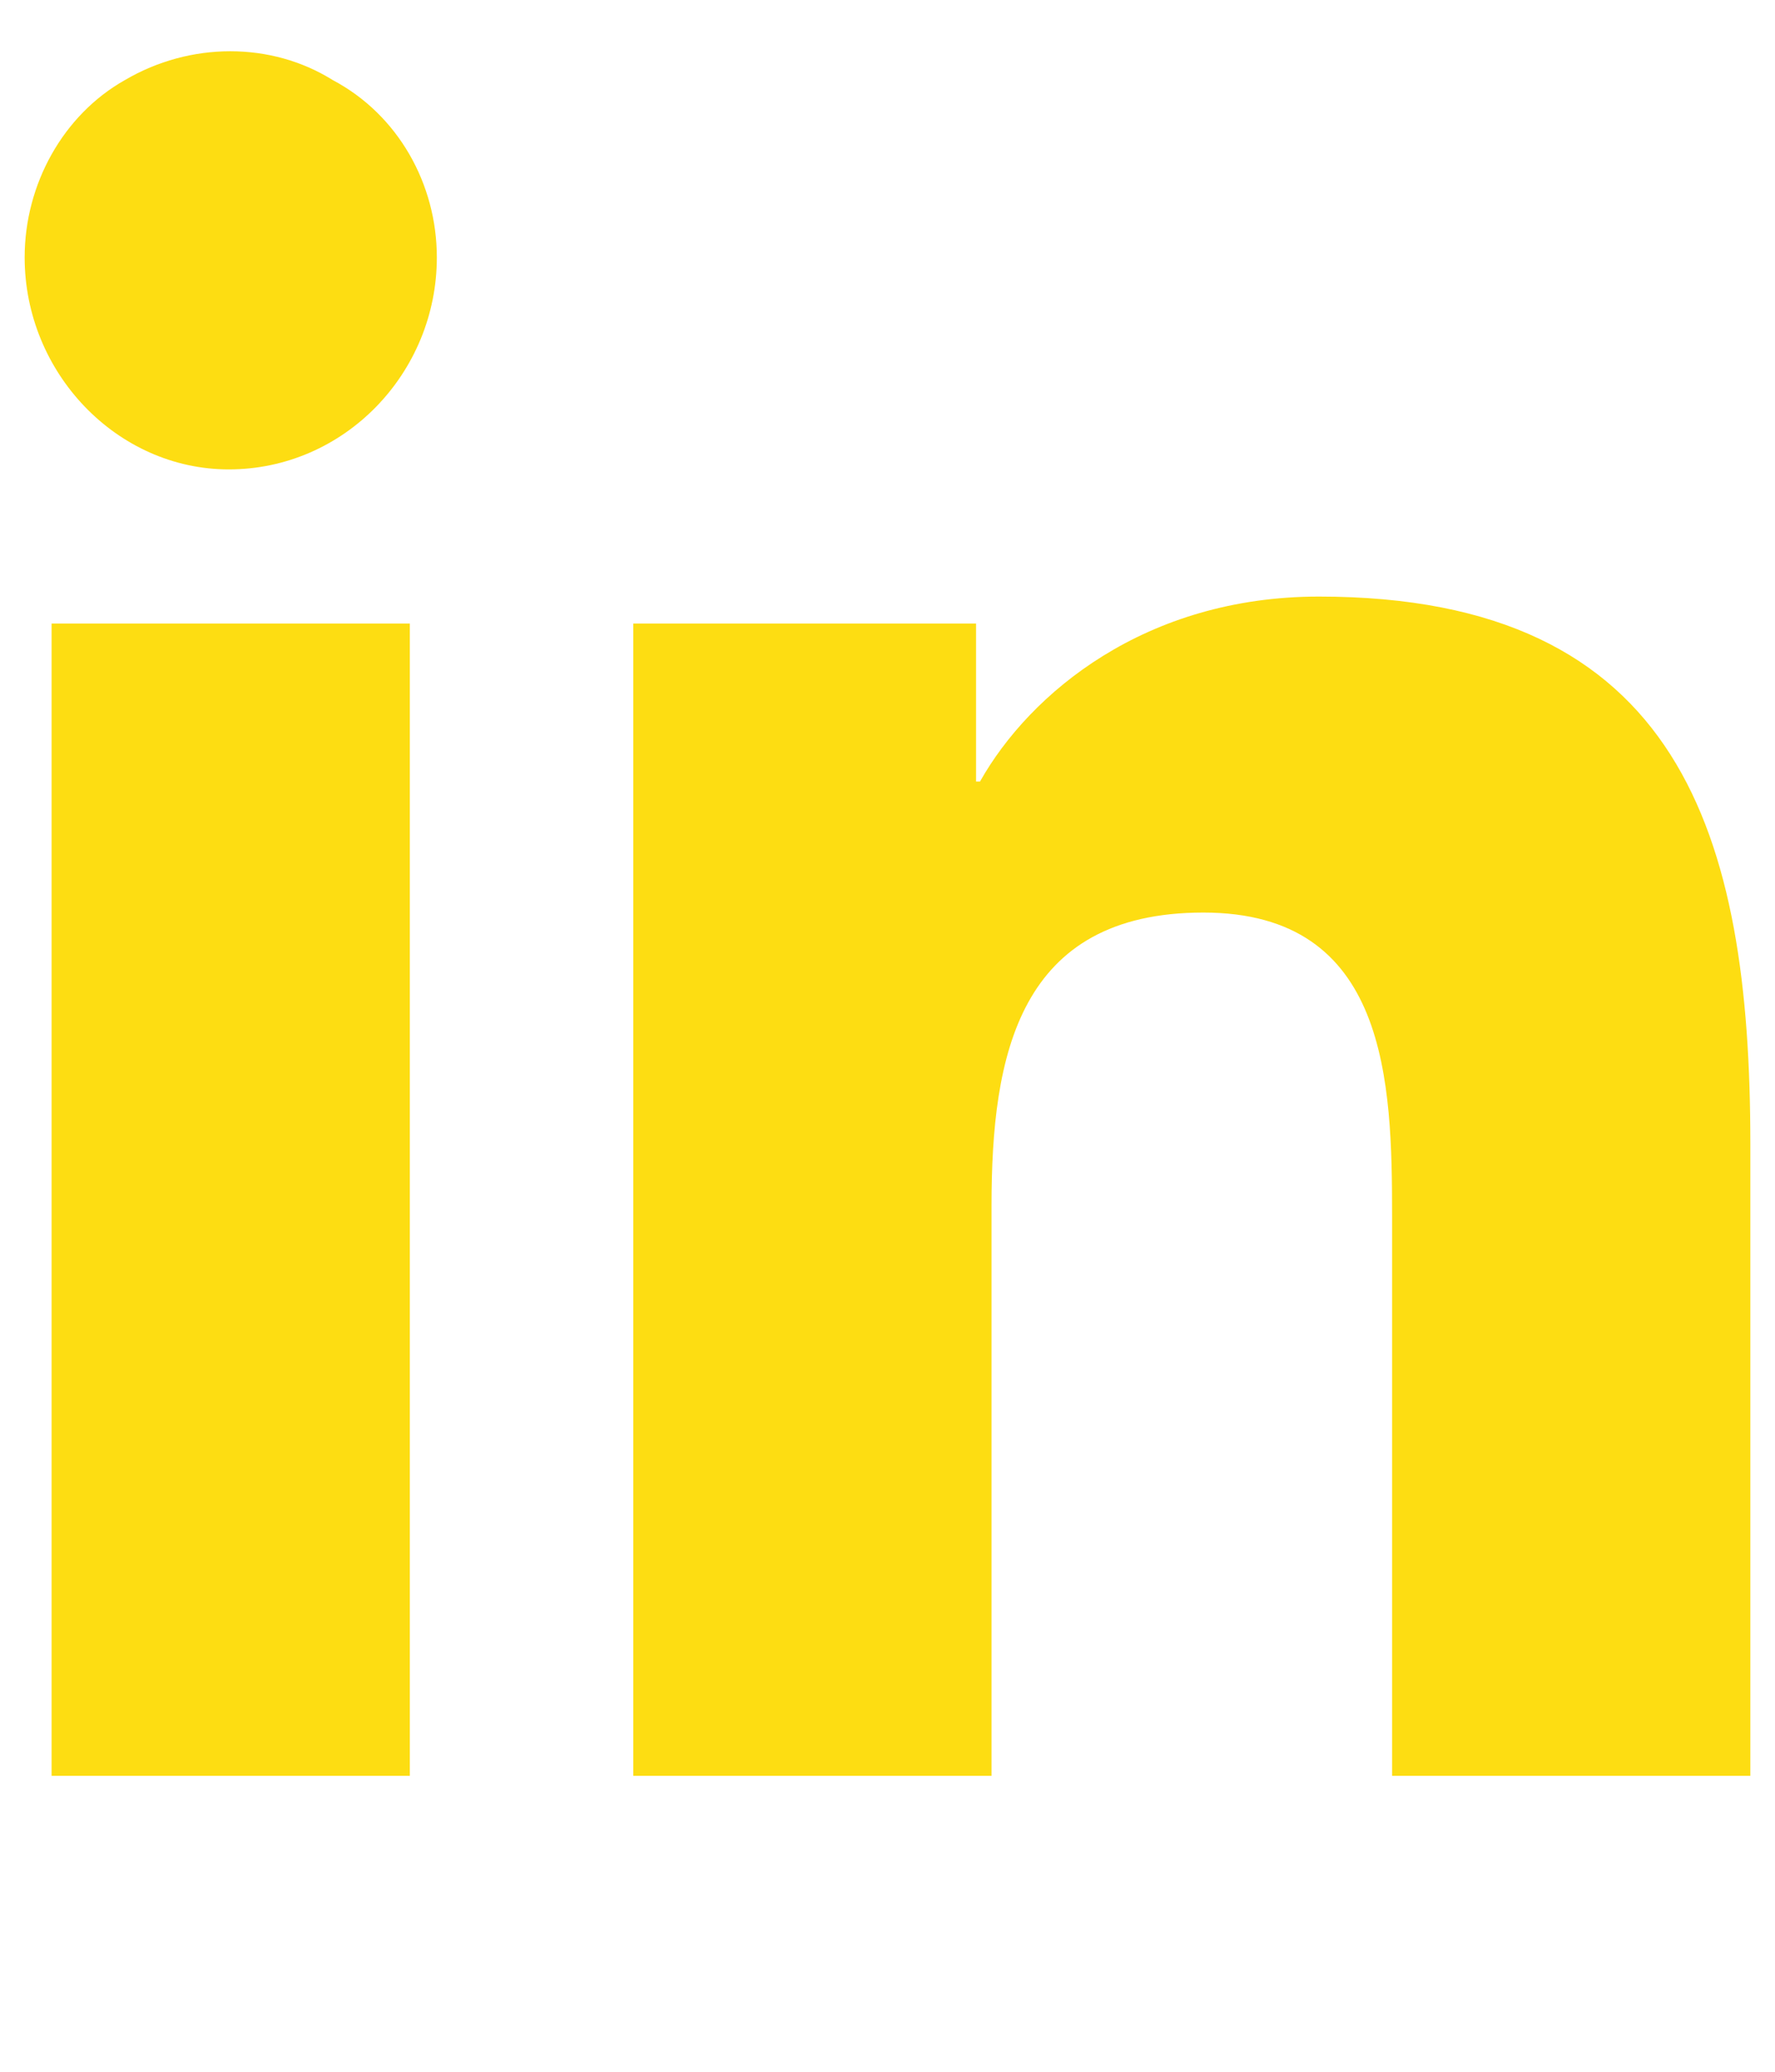 <svg width="18" height="21" viewBox="0 0 18 21" fill="none" xmlns="http://www.w3.org/2000/svg">
<path d="M4.156 18H0.523V6.32H4.156V18ZM2.32 4.758C1.188 4.758 0.25 3.781 0.25 2.609C0.25 1.867 0.641 1.164 1.266 0.812C1.93 0.422 2.75 0.422 3.375 0.812C4.039 1.164 4.43 1.867 4.43 2.609C4.43 3.781 3.492 4.758 2.32 4.758ZM17.711 18H14.117V12.336C14.117 10.969 14.078 9.25 12.203 9.25C10.328 9.25 10.055 10.695 10.055 12.219V18H6.422V6.32H9.898V7.922H9.938C10.445 7.023 11.617 6.047 13.375 6.047C17.047 6.047 17.75 8.469 17.75 11.594V18H17.711Z" fill="#FDDD12"/>
</svg>
